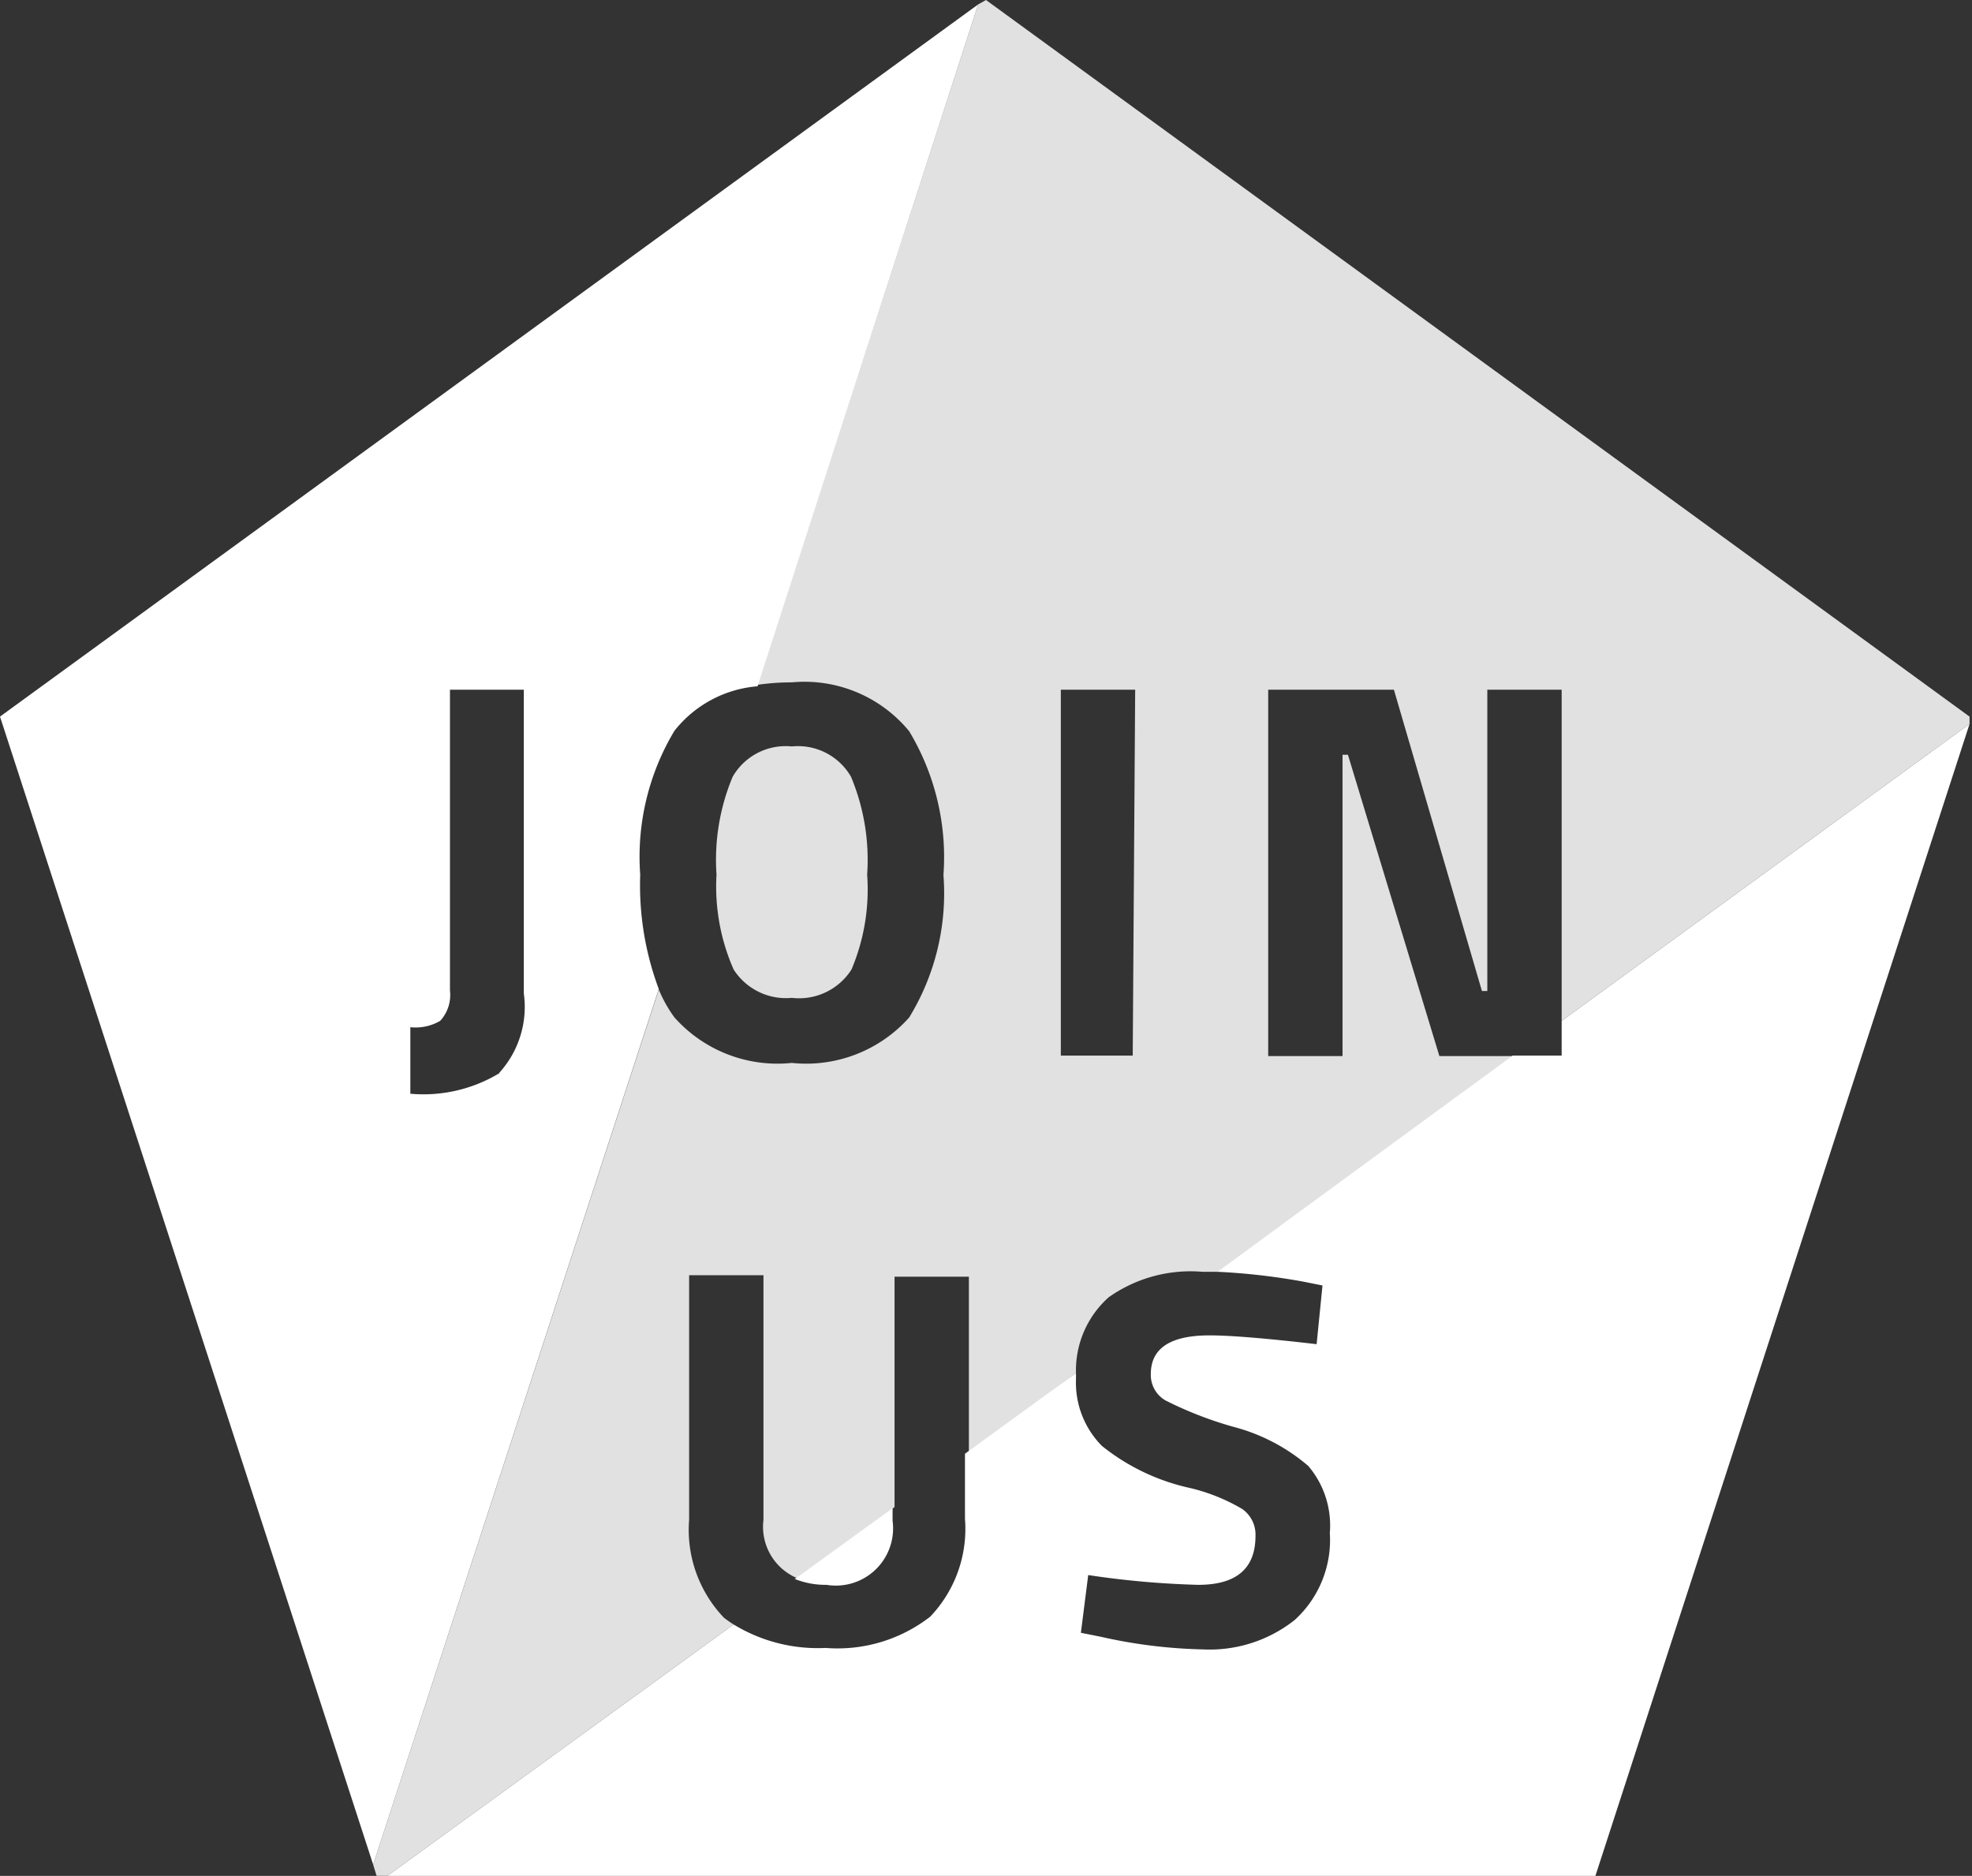 <svg xmlns="http://www.w3.org/2000/svg" viewBox="0 0 40.32 38.35"><rect x="0" y="0" width="40.32" height="38.35" fill="#333333" stroke="none"/><defs><style>.cls-1{fill:#fff;}.cls-2{opacity:0.85;}</style></defs><title>join-us</title><g id="Layer_2" data-name="Layer 2"><g id="Layer_1-2" data-name="Layer 1"><path class="cls-1" d="M13.09,17.88a5,5,0,0,1,.7-2.94,2.41,2.41,0,0,1,1.7-.91L20,.09,0,14.65,7.63,38.12l5.84-17.9A6.05,6.05,0,0,1,13.09,17.88Zm-2.88,4.06a3,3,0,0,1-1.82.42V21A1,1,0,0,0,9,20.87a.78.78,0,0,0,.2-.62V14.1h1.51v6.21A2,2,0,0,1,10.21,21.93Z"/><path class="cls-1" d="M31.93,21.58h-1L24.89,26a13.26,13.26,0,0,1,1.75.2l.4.08-.12,1.2q-1.55-.18-2.19-.18-1.2,0-1.2.79a.6.6,0,0,0,.3.54,7.66,7.66,0,0,0,1.39.54,3.84,3.84,0,0,1,1.53.8,1.88,1.88,0,0,1,.44,1.37,2.21,2.21,0,0,1-.72,1.78,2.8,2.8,0,0,1-1.87.6,10.42,10.42,0,0,1-2.1-.26l-.4-.08.15-1.18a18.21,18.21,0,0,0,2.25.2q1.17,0,1.17-1a.64.64,0,0,0-.27-.55,3.83,3.83,0,0,0-1.07-.43,4.37,4.37,0,0,1-1.8-.86A1.84,1.84,0,0,1,22,28.19s0-.08,0-.12l-2.27,1.65v1.33a2.6,2.6,0,0,1-.71,2,3.09,3.09,0,0,1-2.14.64A3.3,3.3,0,0,1,15,33.21L7.92,38.35h24.7l7.65-23.55-8.34,6.07Z"/><path class="cls-1" d="M18.25,31.09v-.26l-2,1.45a1.69,1.69,0,0,0,.65.12A1.17,1.17,0,0,0,18.25,31.09Z"/><g class="cls-2"><path class="cls-1" d="M16.19,20.4a1.27,1.27,0,0,0,1.22-.58,4.2,4.2,0,0,0,.32-1.94,4.4,4.4,0,0,0-.33-2,1.25,1.25,0,0,0-1.21-.62,1.25,1.25,0,0,0-1.21.62,4.4,4.4,0,0,0-.33,2A4.2,4.2,0,0,0,15,19.82,1.27,1.27,0,0,0,16.19,20.4Z"/></g><g class="cls-2"><path class="cls-1" d="M20.16,0,20,.09,15.49,14a4.82,4.82,0,0,1,.7-.05,2.77,2.77,0,0,1,2.4,1,5,5,0,0,1,.7,2.94,4.86,4.86,0,0,1-.7,2.91,2.82,2.82,0,0,1-2.4.93,2.82,2.82,0,0,1-2.4-.93,2.72,2.72,0,0,1-.32-.57L7.63,38.12l.07.23h.22L15,33.21a2,2,0,0,1-.2-.14,2.6,2.6,0,0,1-.71-2v-5h1.52v5a1.14,1.14,0,0,0,.68,1.19l2-1.45V26.1h1.52v3.62L22,28.07a2,2,0,0,1,.67-1.55A2.9,2.9,0,0,1,24.58,26l.32,0,6.05-4.41H29.43l-1.87-6.16h-.11v6.16H25.93V14.1H28.5l1.8,6.16h.11V14.1h1.52v6.77l8.34-6.07,0-.15Zm3,21.58H21.69V14.1h1.52Z"/></g></g></g></svg>